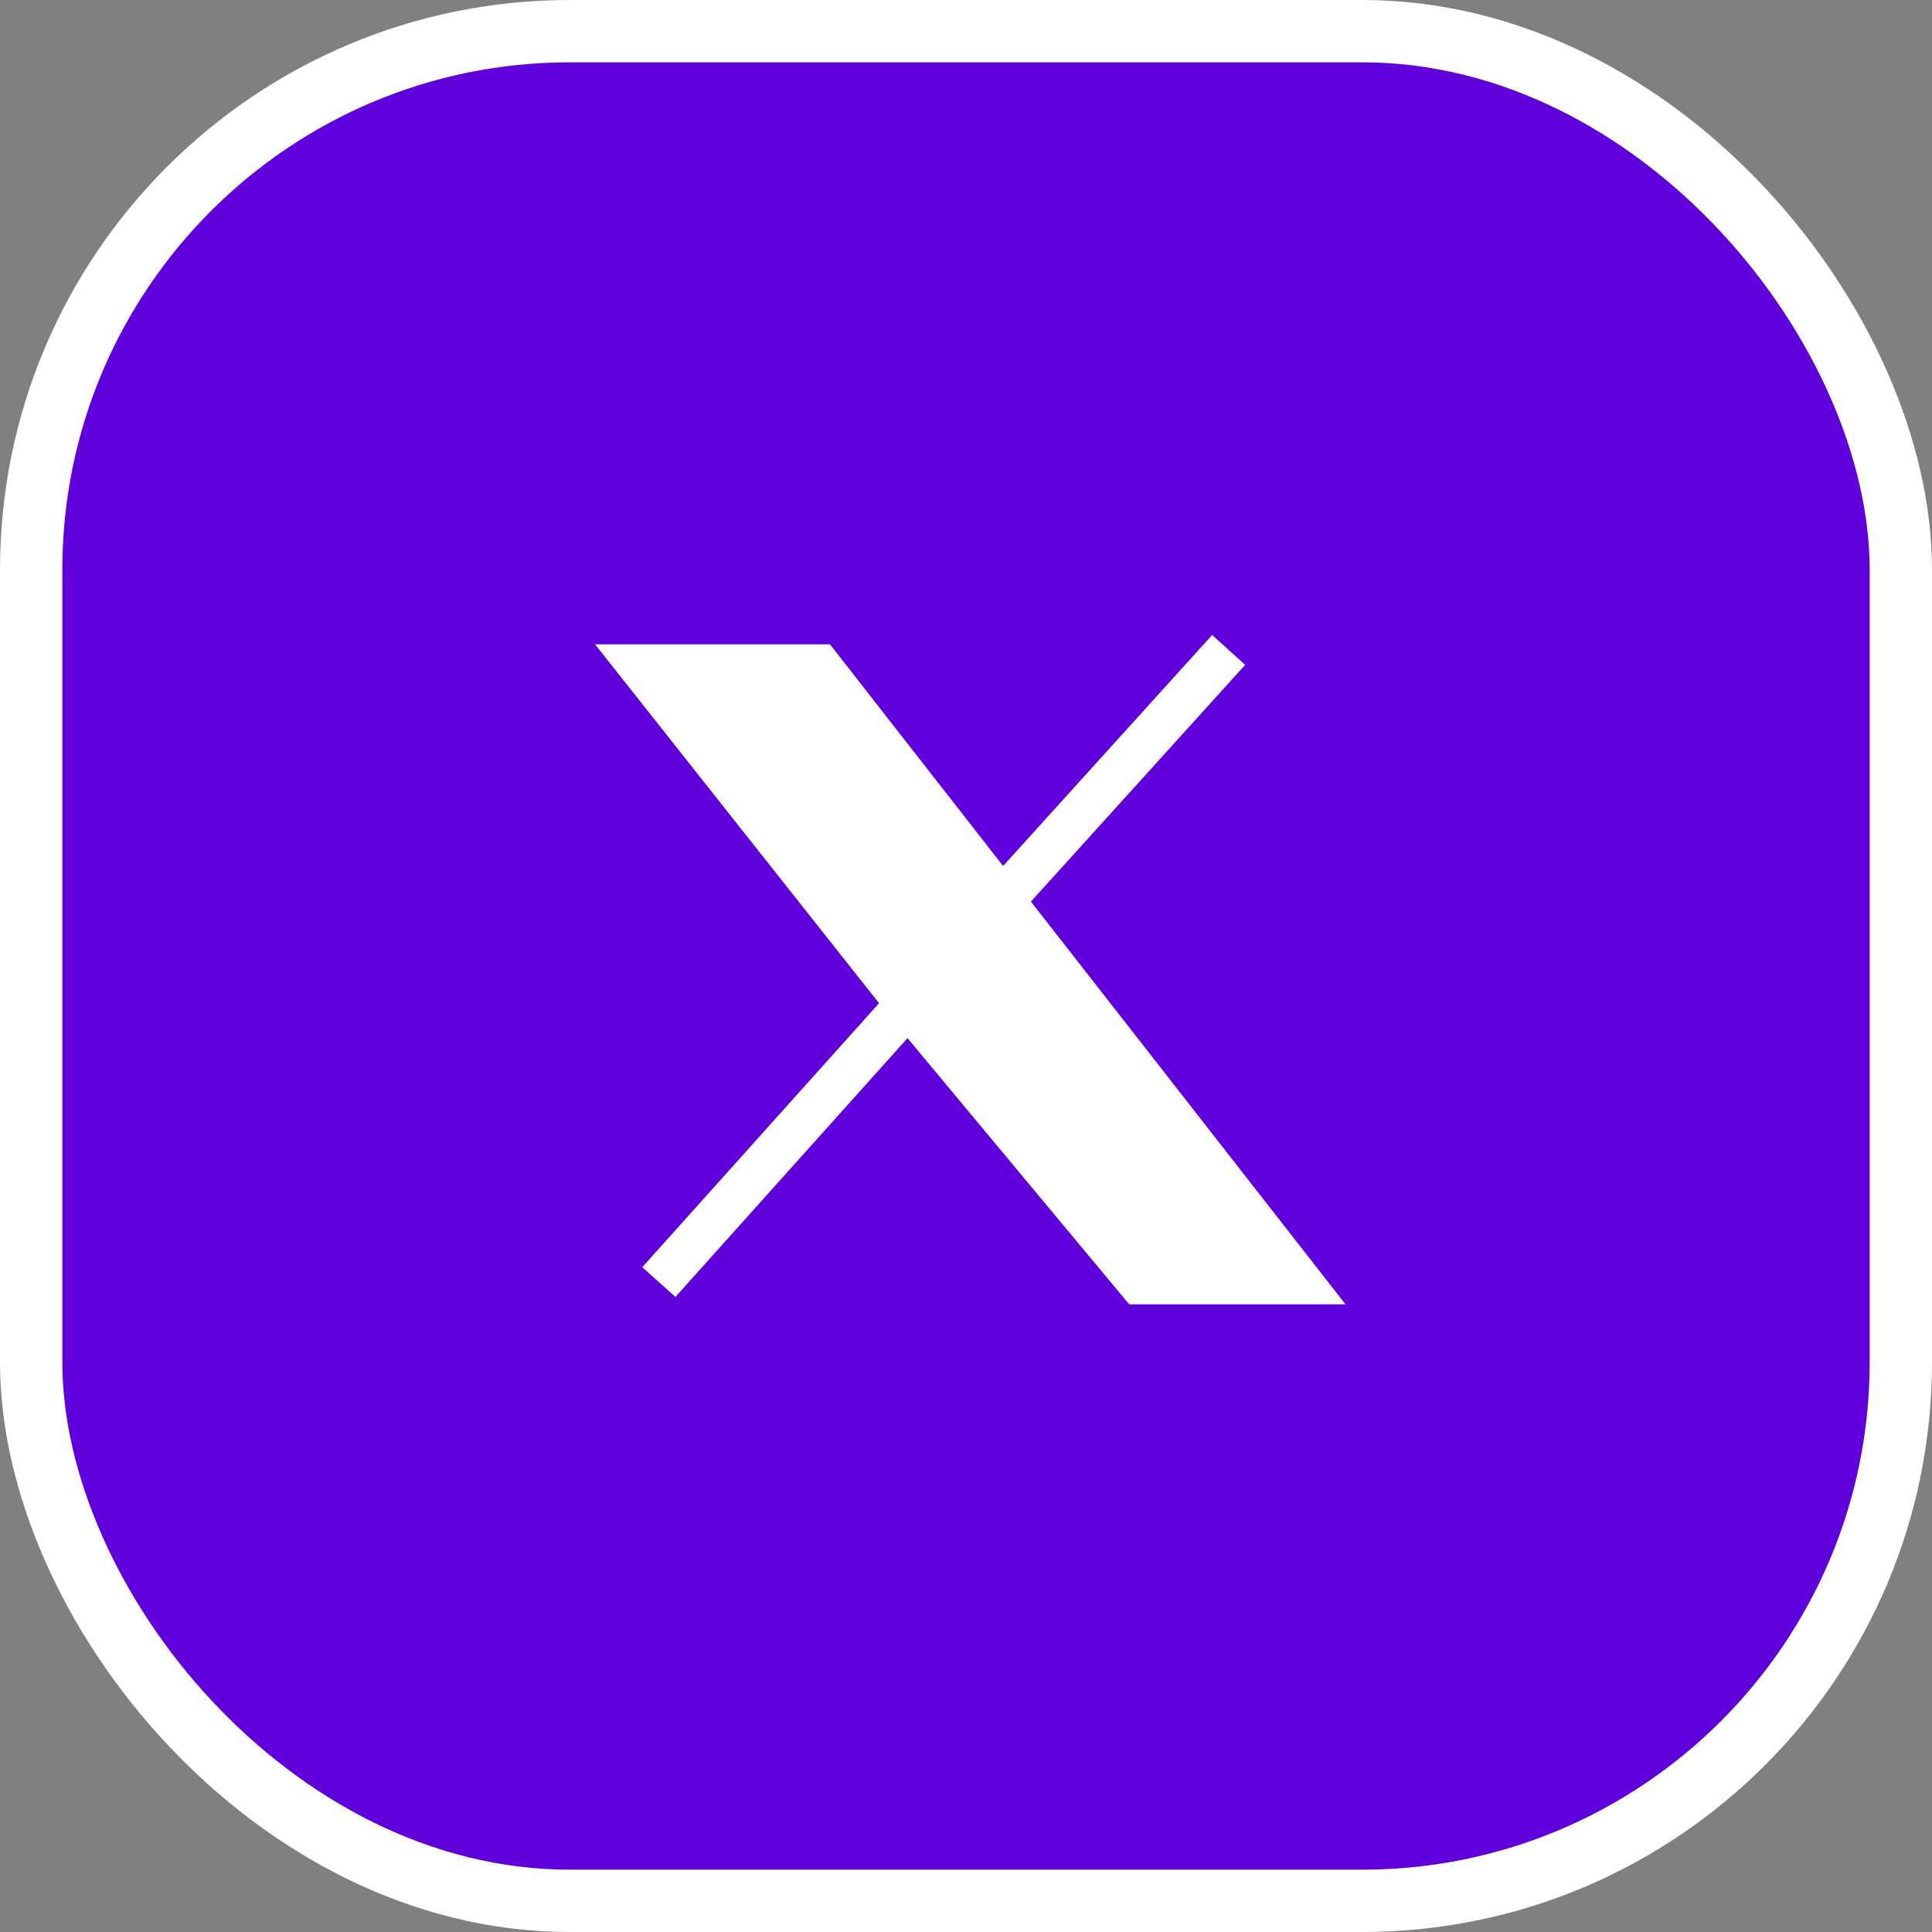 <?xml version="1.0" encoding="UTF-8"?> <svg xmlns="http://www.w3.org/2000/svg" width="217" height="217" viewBox="0 0 217 217" fill="none"><rect x="0" y="0" width="217" height="217" fill="#808080" stroke="none"/><rect x="3.5" y="3.5" width="210" height="210" rx="60.5" fill="#6000DB" stroke="white" stroke-width="7"></rect><path d="M102 112.779L72 74.868H92L112.527 101.147L146 144H128L102 112.779Z" fill="white"></path><path fill-rule="evenodd" clip-rule="evenodd" d="M112.668 97.266L136.147 71.323L139.854 74.677L115.792 101.266L151.125 146.5H126.829L101.93 116.602L75.862 145.669L72.139 142.331L98.733 112.679L66.834 72.368H93.22L112.668 97.266ZM109.263 101.029L90.781 77.368H77.167L102.128 108.912L109.263 101.029ZM112.387 105.028L105.31 112.847L129.172 141.5H140.875L112.387 105.028Z" fill="white"></path></svg> 